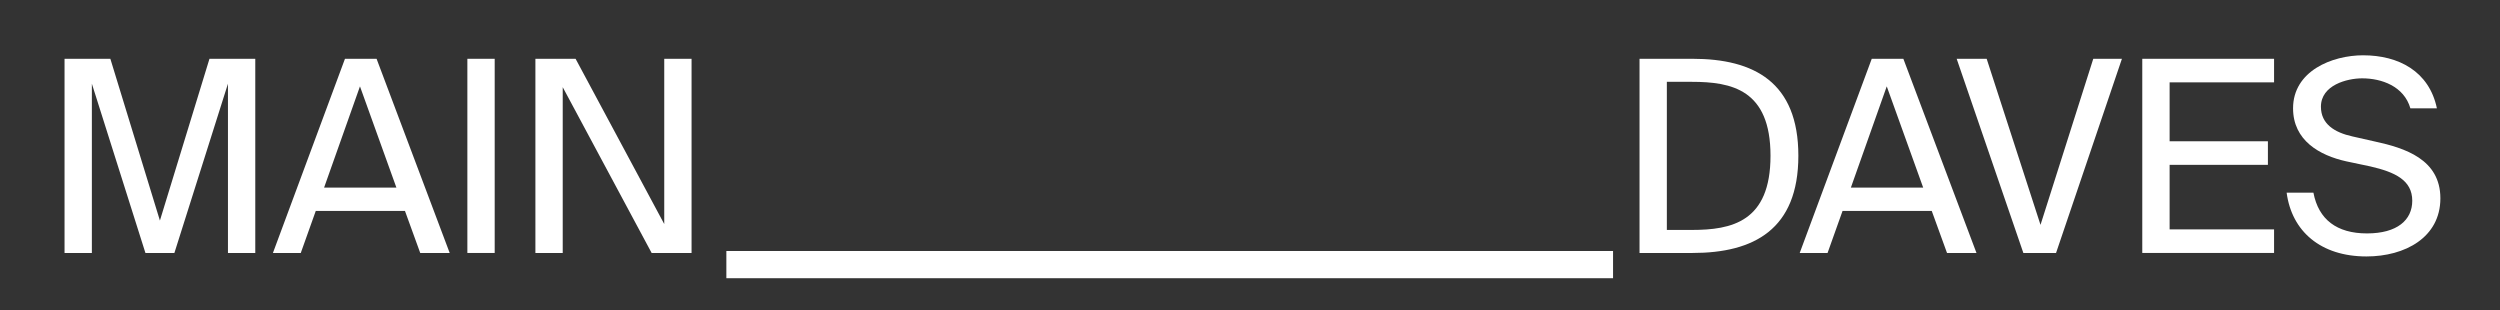 <svg xmlns="http://www.w3.org/2000/svg" id="Layer_1" data-name="Layer 1" viewBox="0 0 1920 238.17"><rect x="0" y="0" width="1920" height="238.17" fill="#333333" stroke="none"/><defs><style>      .cls-1 {        fill: #fff;      }    </style></defs><g><path class="cls-1" d="m111.69,194.28l-41.14-130v130h-20.98V45.15h35.18l38.06,124.25,38.06-124.25h35.18v149.14h-20.98V64.28l-41.14,130h-22.22Z"></path><path class="cls-1" d="m264.94,45.15h24.27l56.16,149.14h-22.63l-11.73-32.3h-68.5l-11.52,32.3h-21.39l55.33-149.14Zm-16.04,98.94h55.54l-27.98-77.76-27.56,77.76Z"></path><path class="cls-1" d="m379.92,194.28h-20.98V45.15h20.98v149.14Z"></path><path class="cls-1" d="m500.46,194.28l-68.29-127.33v127.33h-20.98V45.15h30.86l68.09,126.92V45.15h20.98v149.14h-30.65Z"></path></g><g><path class="cls-1" d="m1299.89,45.15c47.11,0,81.25,17.9,81.25,74.46s-34.15,74.67-81.25,74.67h-40.73V45.15h40.73Zm-.62,17.69h-19.13v113.75h19.13c30.65,0,60.48-6.17,60.48-56.98s-29.83-56.77-60.48-56.77Z"></path><path class="cls-1" d="m1437.51,45.15h24.27l56.16,149.14h-22.63l-11.73-32.3h-68.5l-11.52,32.3h-21.39l55.33-149.14Zm-16.04,98.94h55.54l-27.98-77.76-27.56,77.76Z"></path><path class="cls-1" d="m1525.76,45.15l41.35,127.54,40.52-127.54h22.01l-50.6,149.14h-25.1l-51.22-149.14h23.04Z"></path><path class="cls-1" d="m1645.27,45.15h101.21v18.1h-80.22v45.25h75.49v18.1h-75.49v49.57h80.22v18.1h-101.21V45.15Z"></path><path class="cls-1" d="m1814.97,42.47c26.95,0,50.6,12.14,56.57,40.73h-20.36c-4.94-17.07-22.22-23.04-37.03-23.04-11.52,0-31.68,5.14-31.68,21.8,0,13.17,10.29,19.75,24.27,22.83l17.28,3.91c22.83,4.94,50.19,13.58,50.19,43.61s-27.15,44.64-56.77,44.64c-35.18,0-57.39-19.34-61.3-48.96h20.57c3.91,20.57,17.9,31.27,41.14,31.27s34.76-10.29,34.76-25.1c0-15.84-13.37-22.01-32.09-26.33l-18.51-3.91c-20.57-4.53-40.94-16.04-40.94-40.73,0-28.59,29.83-40.73,53.89-40.73Z"></path></g><rect class="cls-1" x="887.88" y="-137.27" width="20.91" height="680.97" transform="translate(1101.55 -695.12) rotate(90)"></rect></svg>